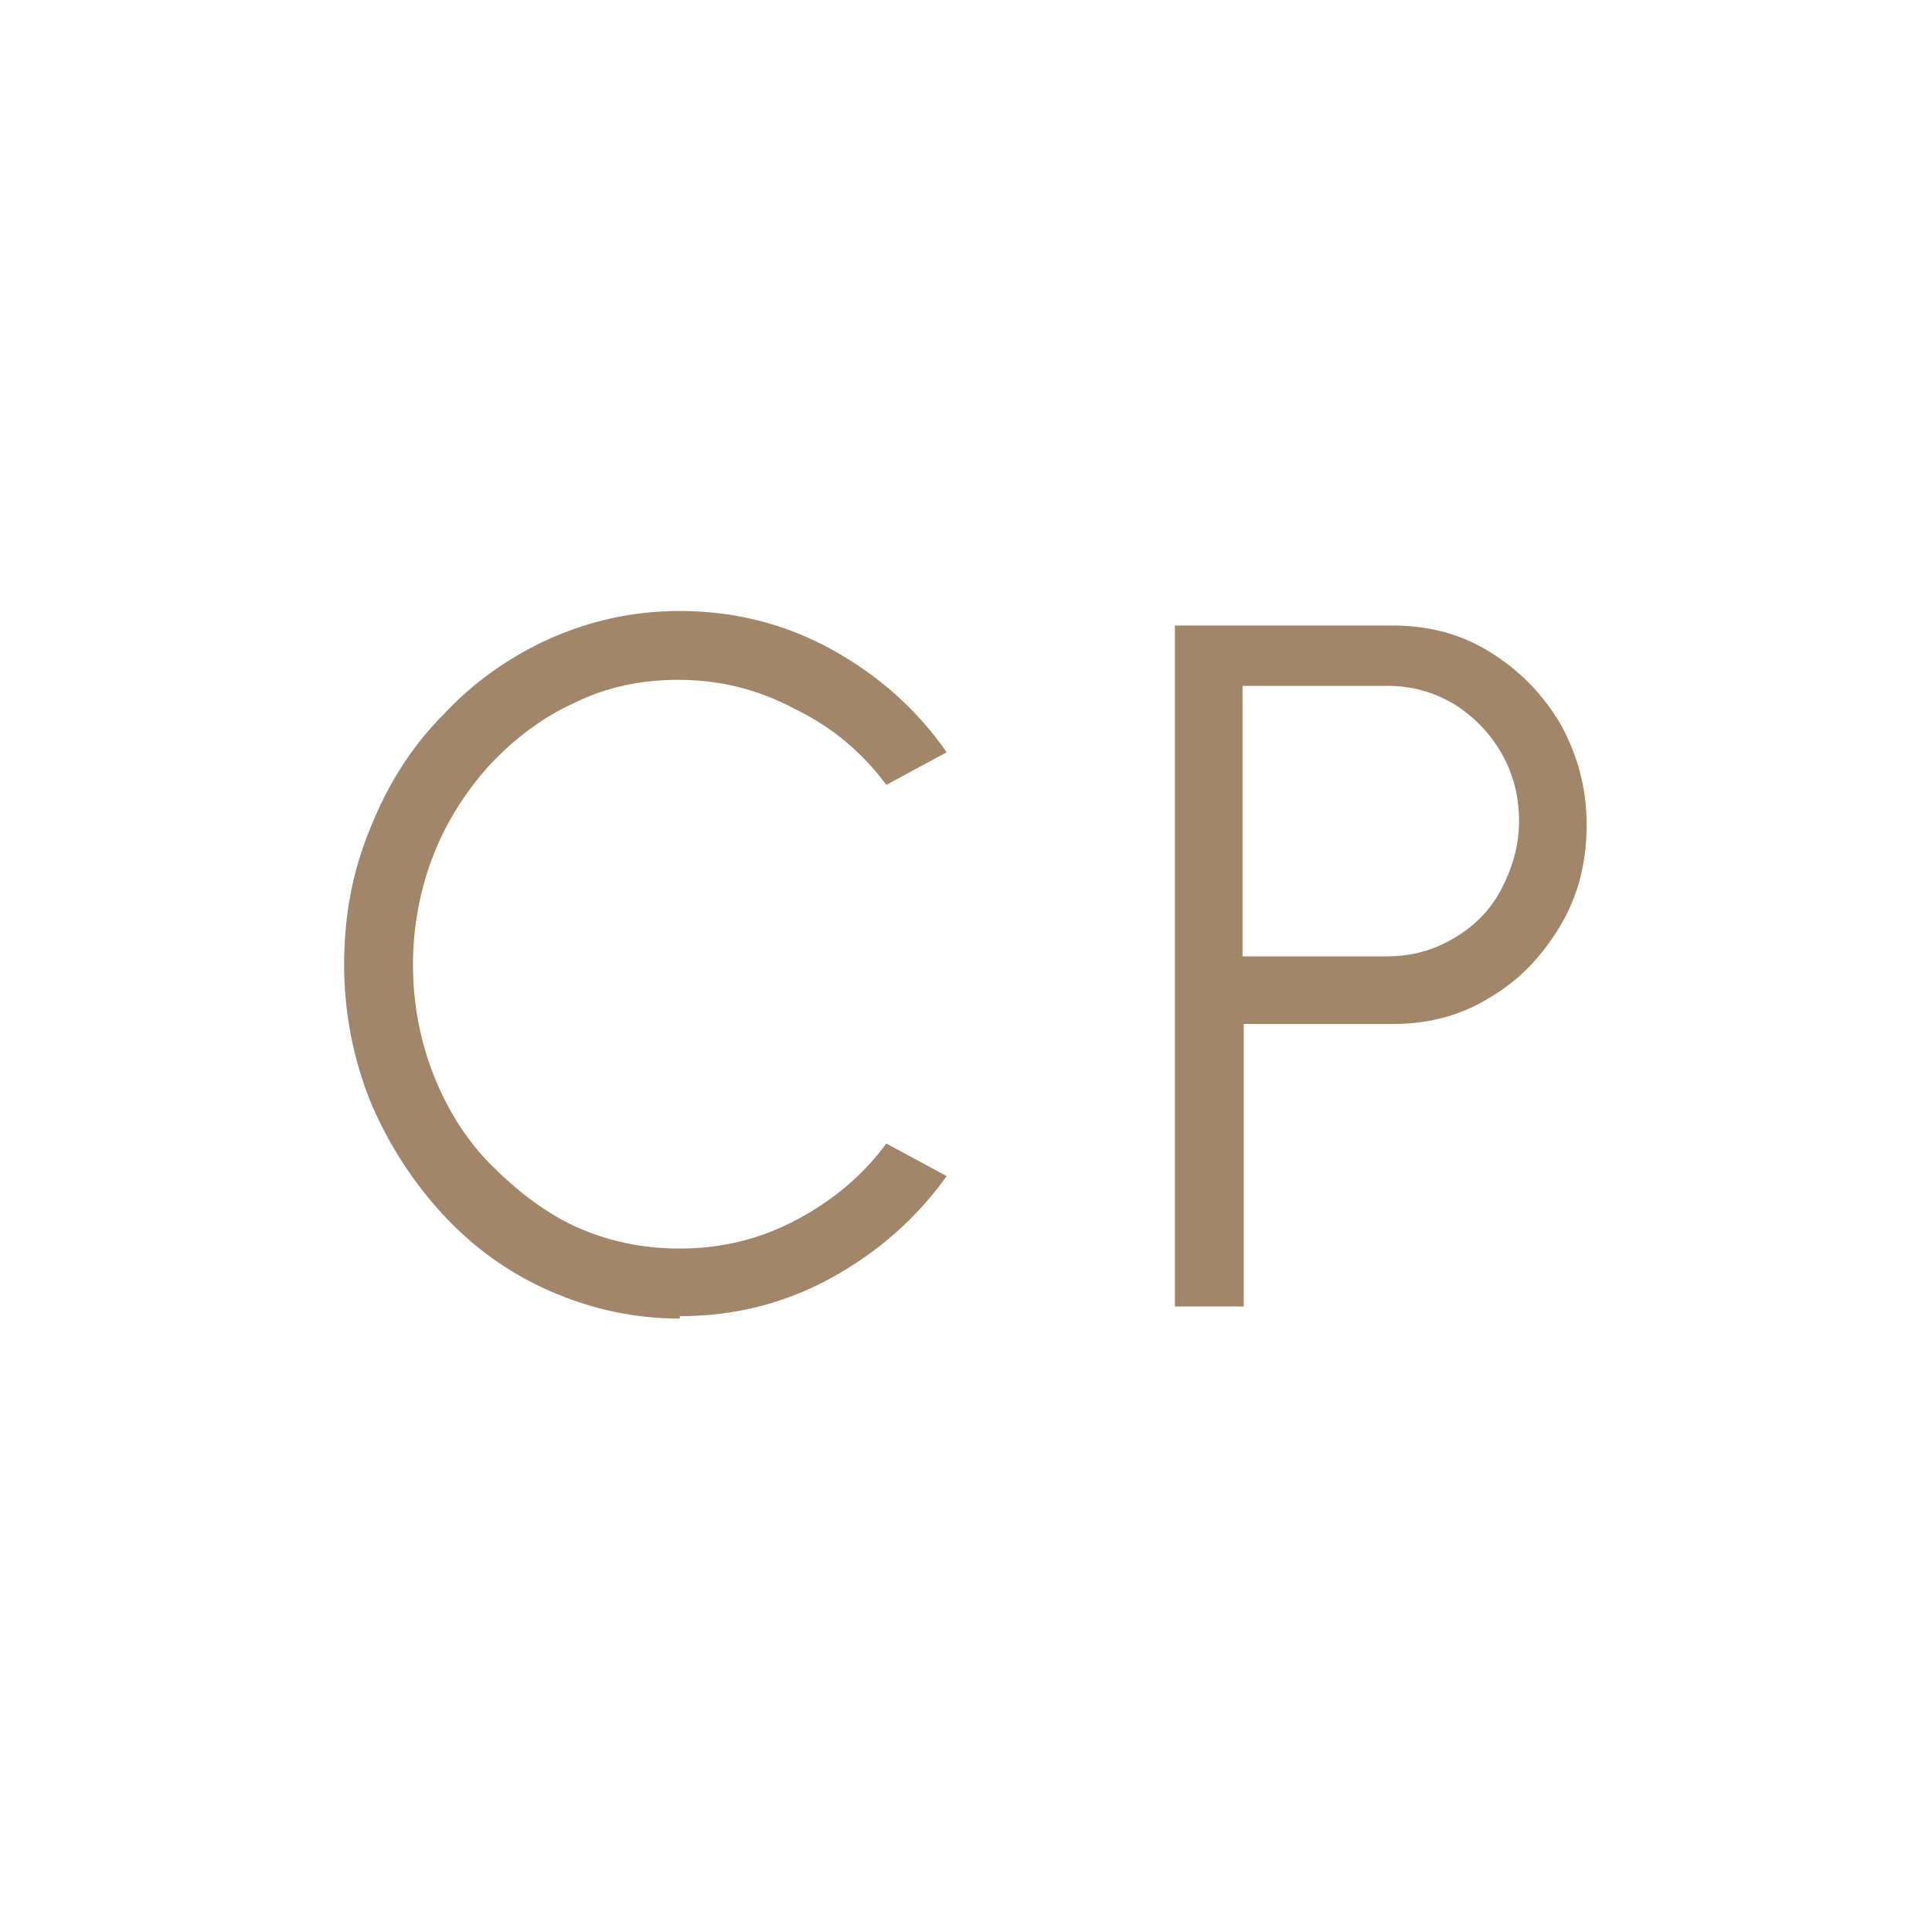 <?xml version="1.0" encoding="UTF-8"?>
<svg id="Capa_1" data-name="Capa 1" xmlns="http://www.w3.org/2000/svg" viewBox="0 0 16 16">
  <defs>
    <style>
      .cls-1 {
        fill: #a2866a;
        stroke-width: 0px;
      }
    </style>
  </defs>
  <path class="cls-1" d="M5.63,10.92c-.38,0-.74-.08-1.08-.23-.34-.15-.63-.36-.88-.63-.25-.27-.45-.58-.6-.93-.14-.35-.22-.73-.22-1.14s.07-.78.22-1.14c.14-.35.34-.67.6-.93.25-.27.55-.48.88-.63.34-.15.69-.23,1.08-.23.46,0,.88.11,1.26.32.38.21.7.49.95.85l-.5.27c-.2-.27-.45-.48-.76-.63-.3-.16-.62-.24-.96-.24-.31,0-.6.06-.86.19-.27.12-.5.3-.7.51-.2.22-.36.47-.47.75-.11.28-.17.59-.17.91s.06.63.17.91c.11.28.27.54.48.75s.44.39.7.51c.27.12.55.18.86.18.35,0,.67-.08.97-.24.3-.16.55-.37.74-.63l.5.27c-.25.35-.57.63-.95.84s-.8.32-1.26.32Z"/>
  <path class="cls-1" d="M9.73,10.82v-5.64h1.8c.3,0,.57.07.81.22.24.15.43.34.58.59.14.25.22.53.22.84s-.07.59-.22.84c-.15.25-.34.45-.58.59-.24.15-.51.22-.8.22h-1.24v2.34h-.56ZM10.29,7.92h1.2c.2,0,.38-.05.55-.15.17-.1.3-.23.39-.4s.15-.36.15-.57-.05-.4-.15-.57-.23-.3-.39-.4c-.17-.1-.35-.15-.55-.15h-1.2v2.23Z"/>
</svg>